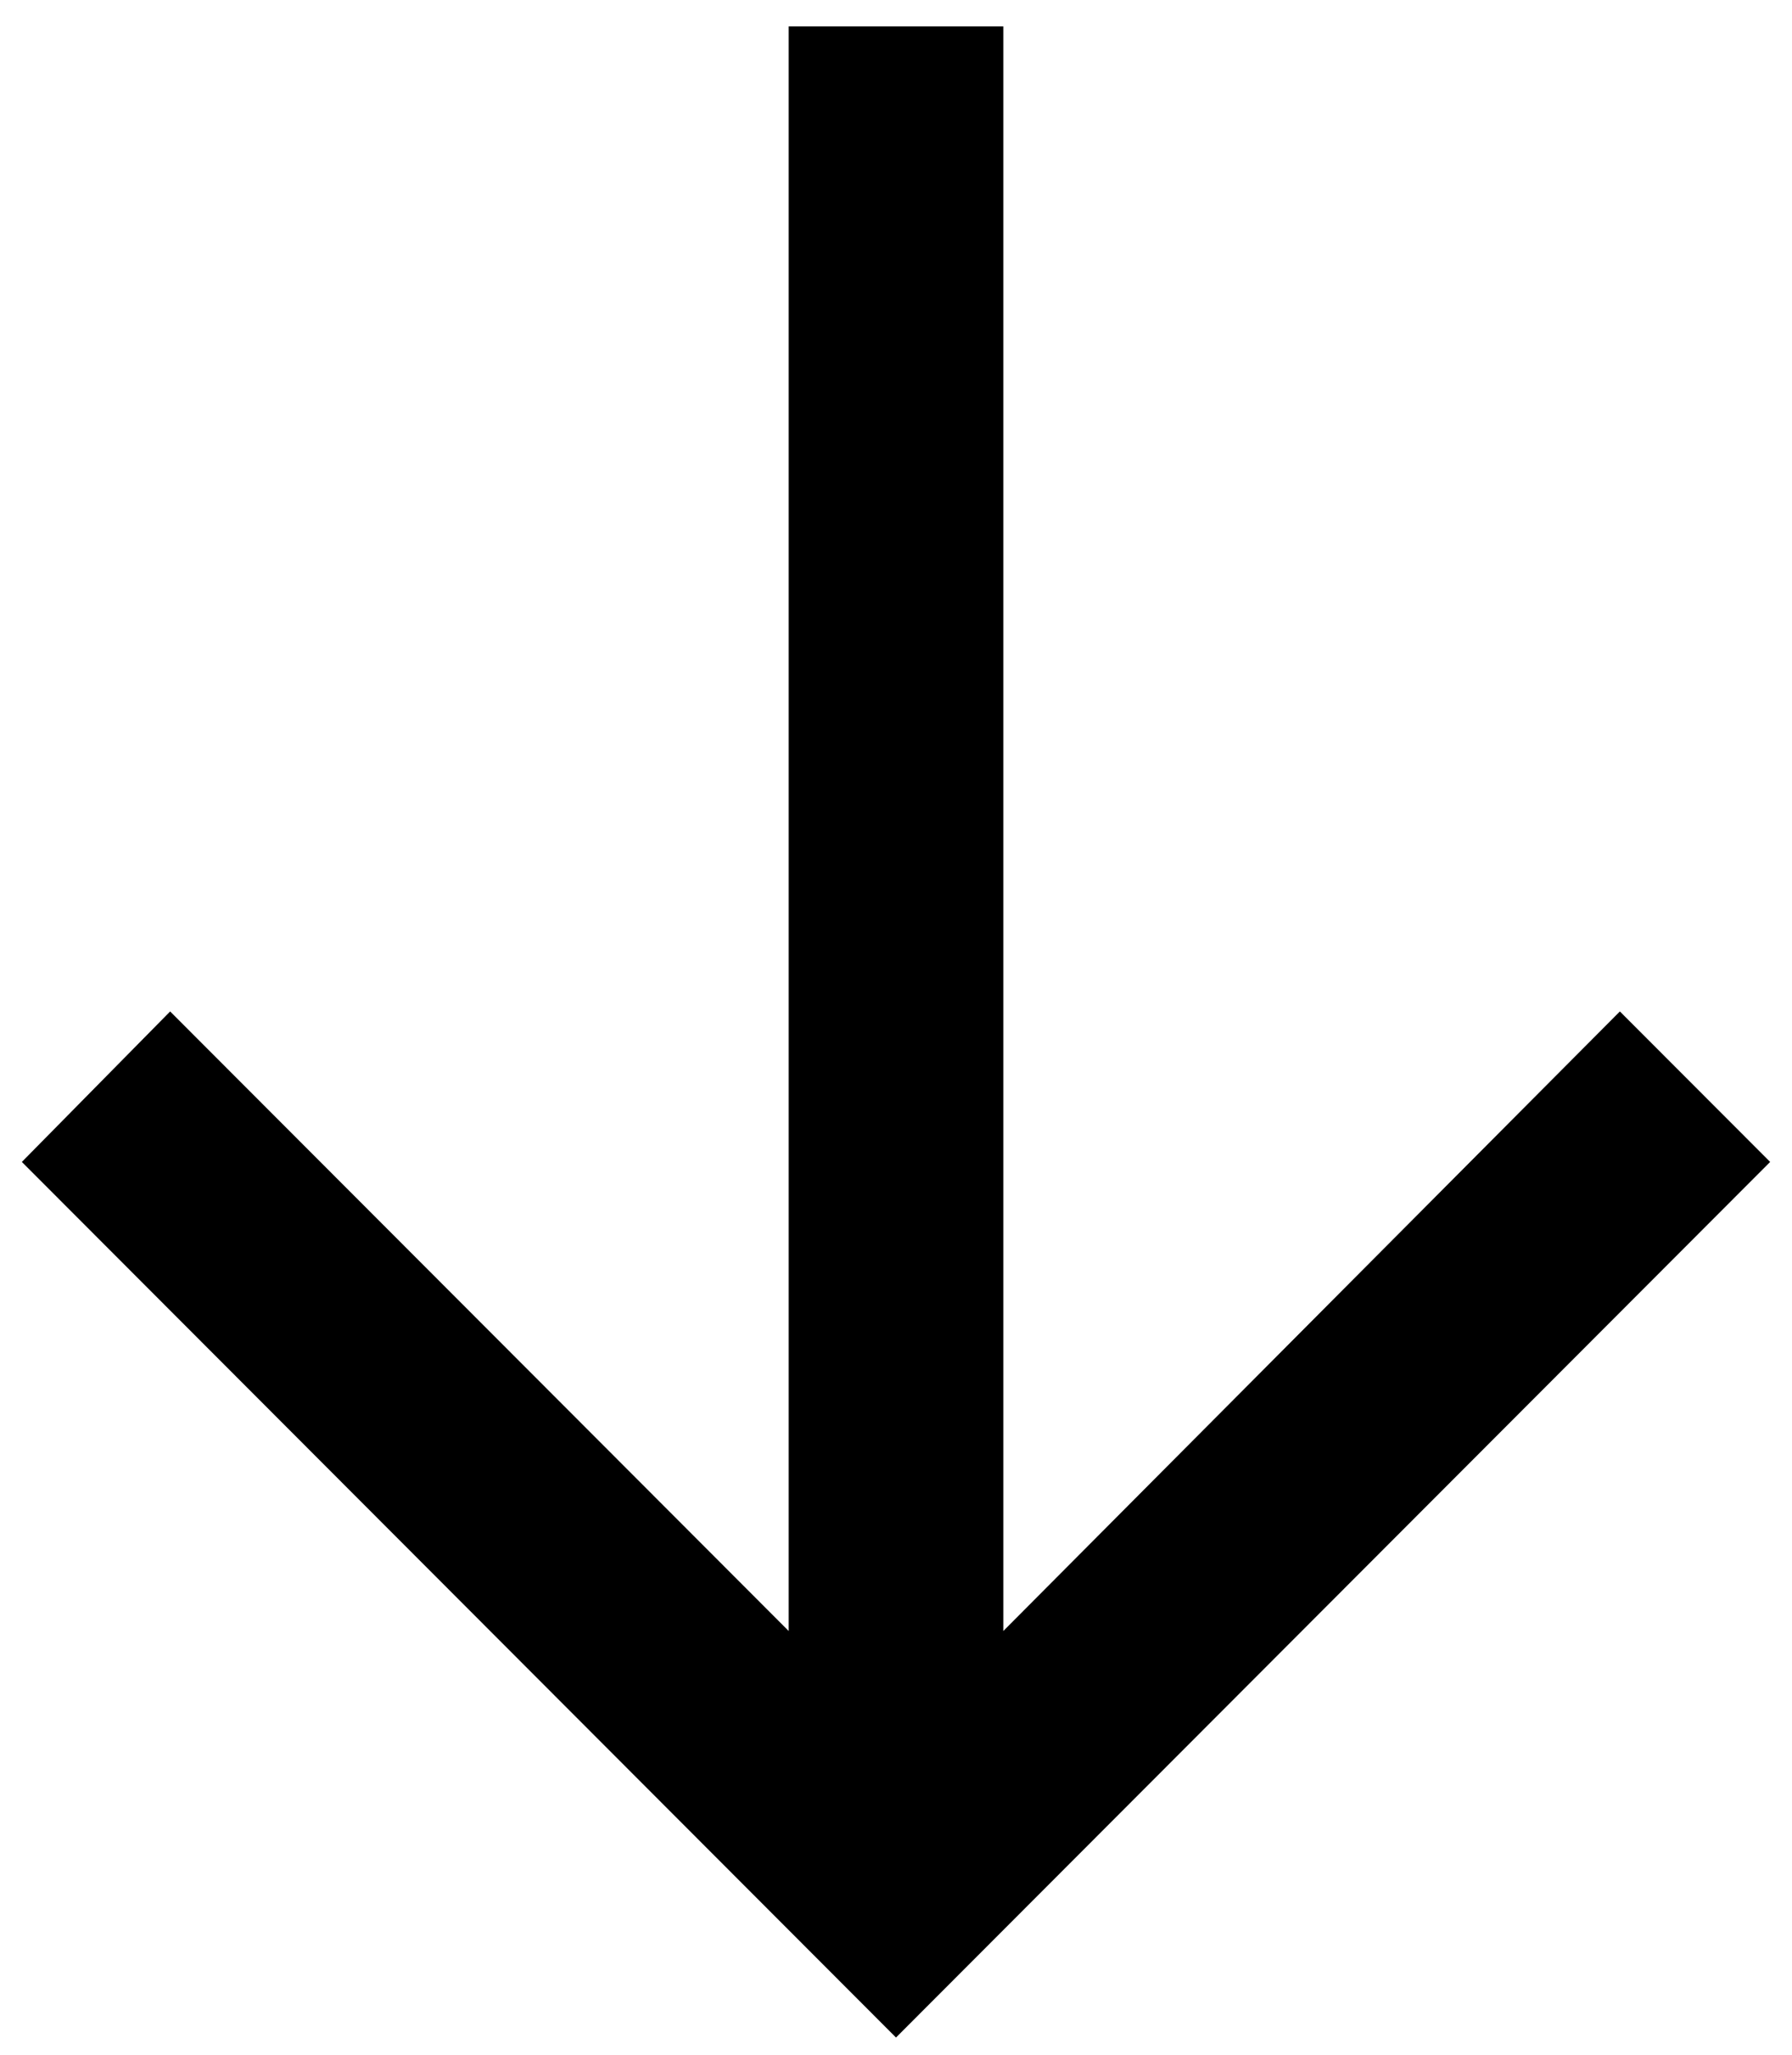 <svg width="41" height="47" viewBox="0 0 41 47" fill="none" xmlns="http://www.w3.org/2000/svg">
<path id="-&#62;" d="M0.5 26.576L3.893 23.134L18.045 37.305V0.604L22.955 0.604V37.305L37.062 23.134L40.5 26.576L20.5 46.603L0.5 26.576Z" fill="black"/>
</svg>
